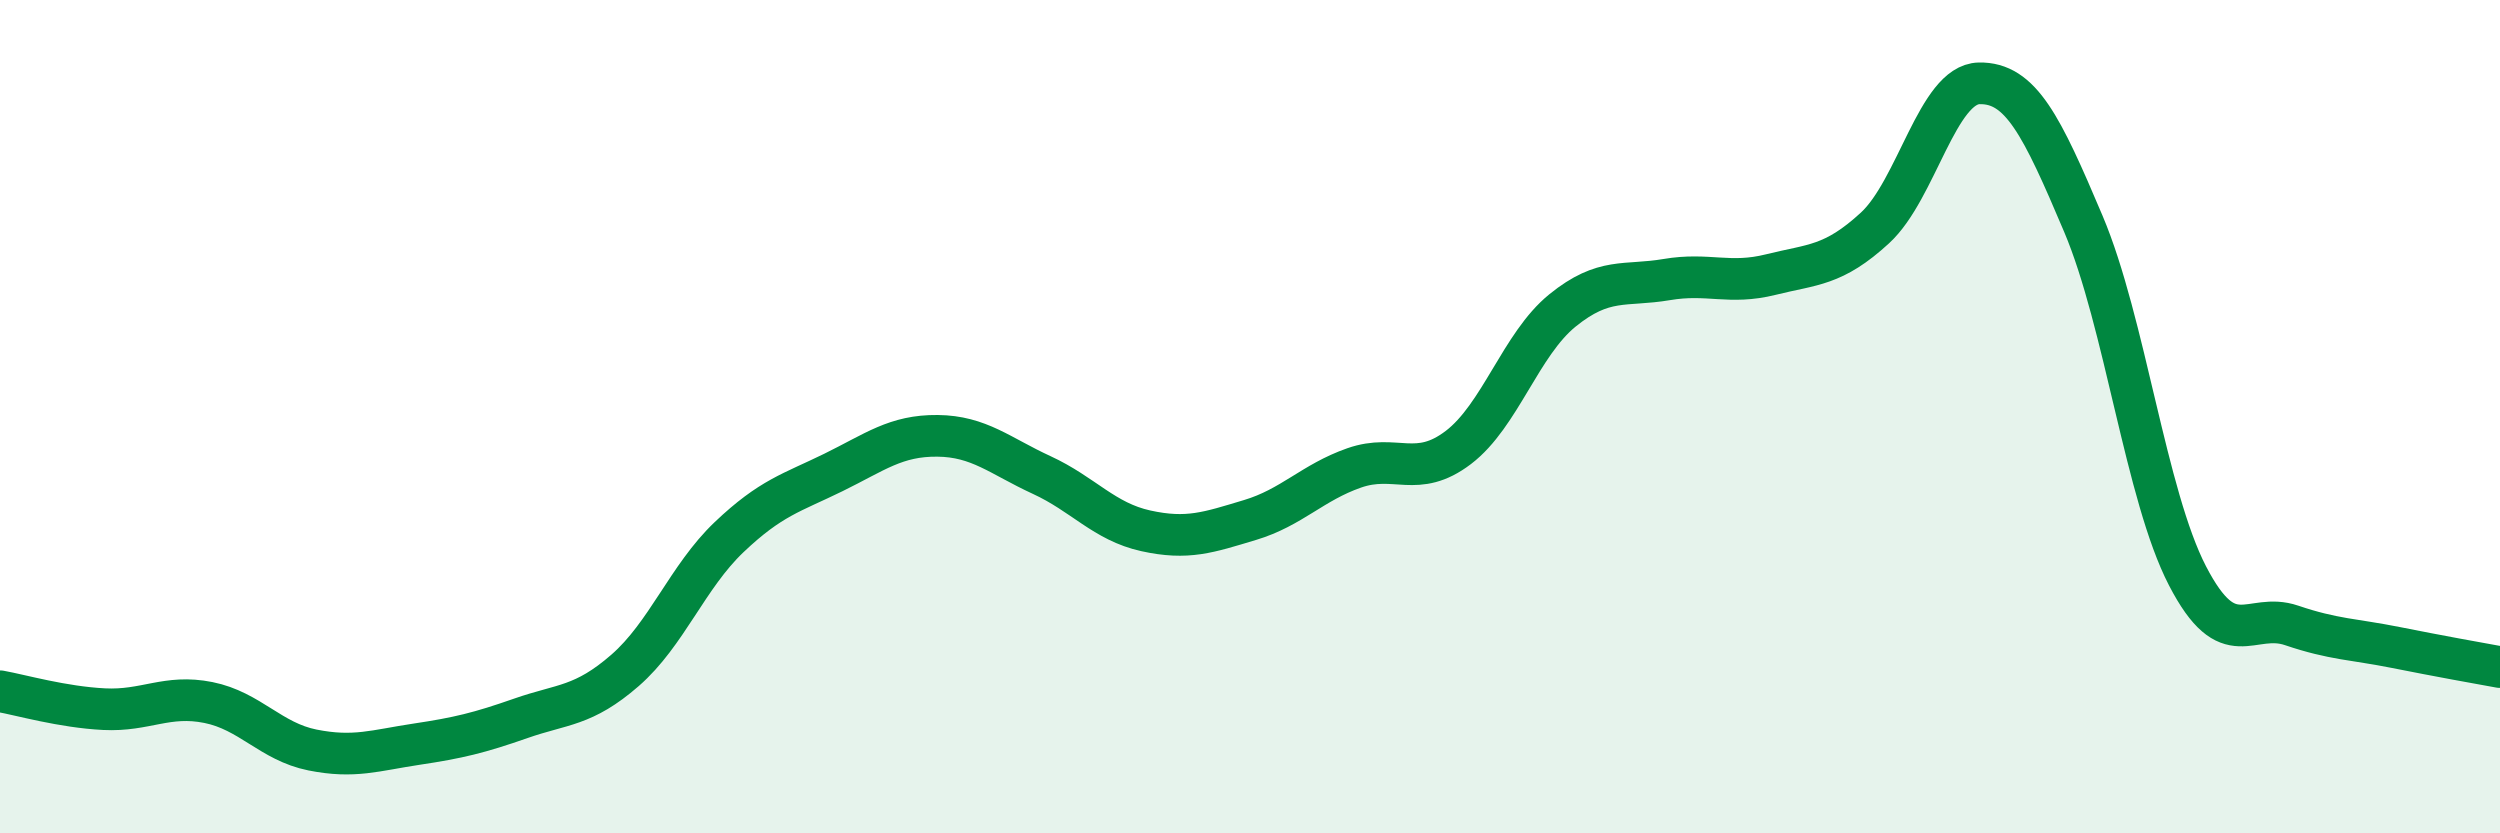 
    <svg width="60" height="20" viewBox="0 0 60 20" xmlns="http://www.w3.org/2000/svg">
      <path
        d="M 0,16.59 C 0.5,16.68 1.5,16.97 2.5,17.02 C 3.5,17.07 4,16.66 5,16.86 C 6,17.06 6.5,17.8 7.5,18 C 8.5,18.2 9,18.01 10,17.86 C 11,17.71 11.5,17.59 12.5,17.24 C 13.5,16.89 14,16.96 15,16.09 C 16,15.22 16.5,13.84 17.5,12.89 C 18.5,11.94 19,11.83 20,11.34 C 21,10.85 21.5,10.45 22.5,10.46 C 23.5,10.47 24,10.94 25,11.4 C 26,11.86 26.5,12.52 27.5,12.74 C 28.5,12.96 29,12.78 30,12.48 C 31,12.18 31.5,11.58 32.5,11.23 C 33.5,10.88 34,11.5 35,10.74 C 36,9.98 36.5,8.26 37.5,7.45 C 38.5,6.64 39,6.88 40,6.71 C 41,6.54 41.5,6.84 42.5,6.59 C 43.5,6.34 44,6.39 45,5.47 C 46,4.55 46.5,2.02 47.5,2 C 48.5,1.98 49,3.01 50,5.37 C 51,7.73 51.5,11.89 52.5,13.82 C 53.5,15.75 54,14.67 55,15.01 C 56,15.35 56.5,15.34 57.5,15.54 C 58.5,15.74 59.5,15.92 60,16.01L60 20L0 20Z"
        fill="#008740"
        opacity="0.1"
        stroke-linecap="round"
        stroke-linejoin="round"
      />
      <path
        d="M 0,16.59 C 0.5,16.68 1.5,16.97 2.5,17.02 C 3.5,17.07 4,16.66 5,16.86 C 6,17.06 6.5,17.8 7.5,18 C 8.5,18.2 9,18.01 10,17.86 C 11,17.71 11.5,17.59 12.5,17.24 C 13.5,16.89 14,16.96 15,16.09 C 16,15.22 16.5,13.84 17.5,12.89 C 18.5,11.94 19,11.83 20,11.34 C 21,10.85 21.5,10.45 22.5,10.46 C 23.5,10.47 24,10.94 25,11.4 C 26,11.86 26.5,12.52 27.5,12.74 C 28.5,12.96 29,12.78 30,12.48 C 31,12.18 31.5,11.58 32.5,11.23 C 33.5,10.88 34,11.5 35,10.74 C 36,9.98 36.5,8.26 37.5,7.45 C 38.5,6.64 39,6.88 40,6.71 C 41,6.54 41.5,6.84 42.5,6.59 C 43.5,6.34 44,6.39 45,5.47 C 46,4.55 46.5,2.02 47.5,2 C 48.5,1.98 49,3.01 50,5.37 C 51,7.73 51.5,11.89 52.5,13.82 C 53.5,15.75 54,14.67 55,15.01 C 56,15.35 56.5,15.34 57.5,15.54 C 58.5,15.74 59.5,15.92 60,16.01"
        stroke="#008740"
        stroke-width="1"
        fill="none"
        stroke-linecap="round"
        stroke-linejoin="round"
      />
    </svg>
  